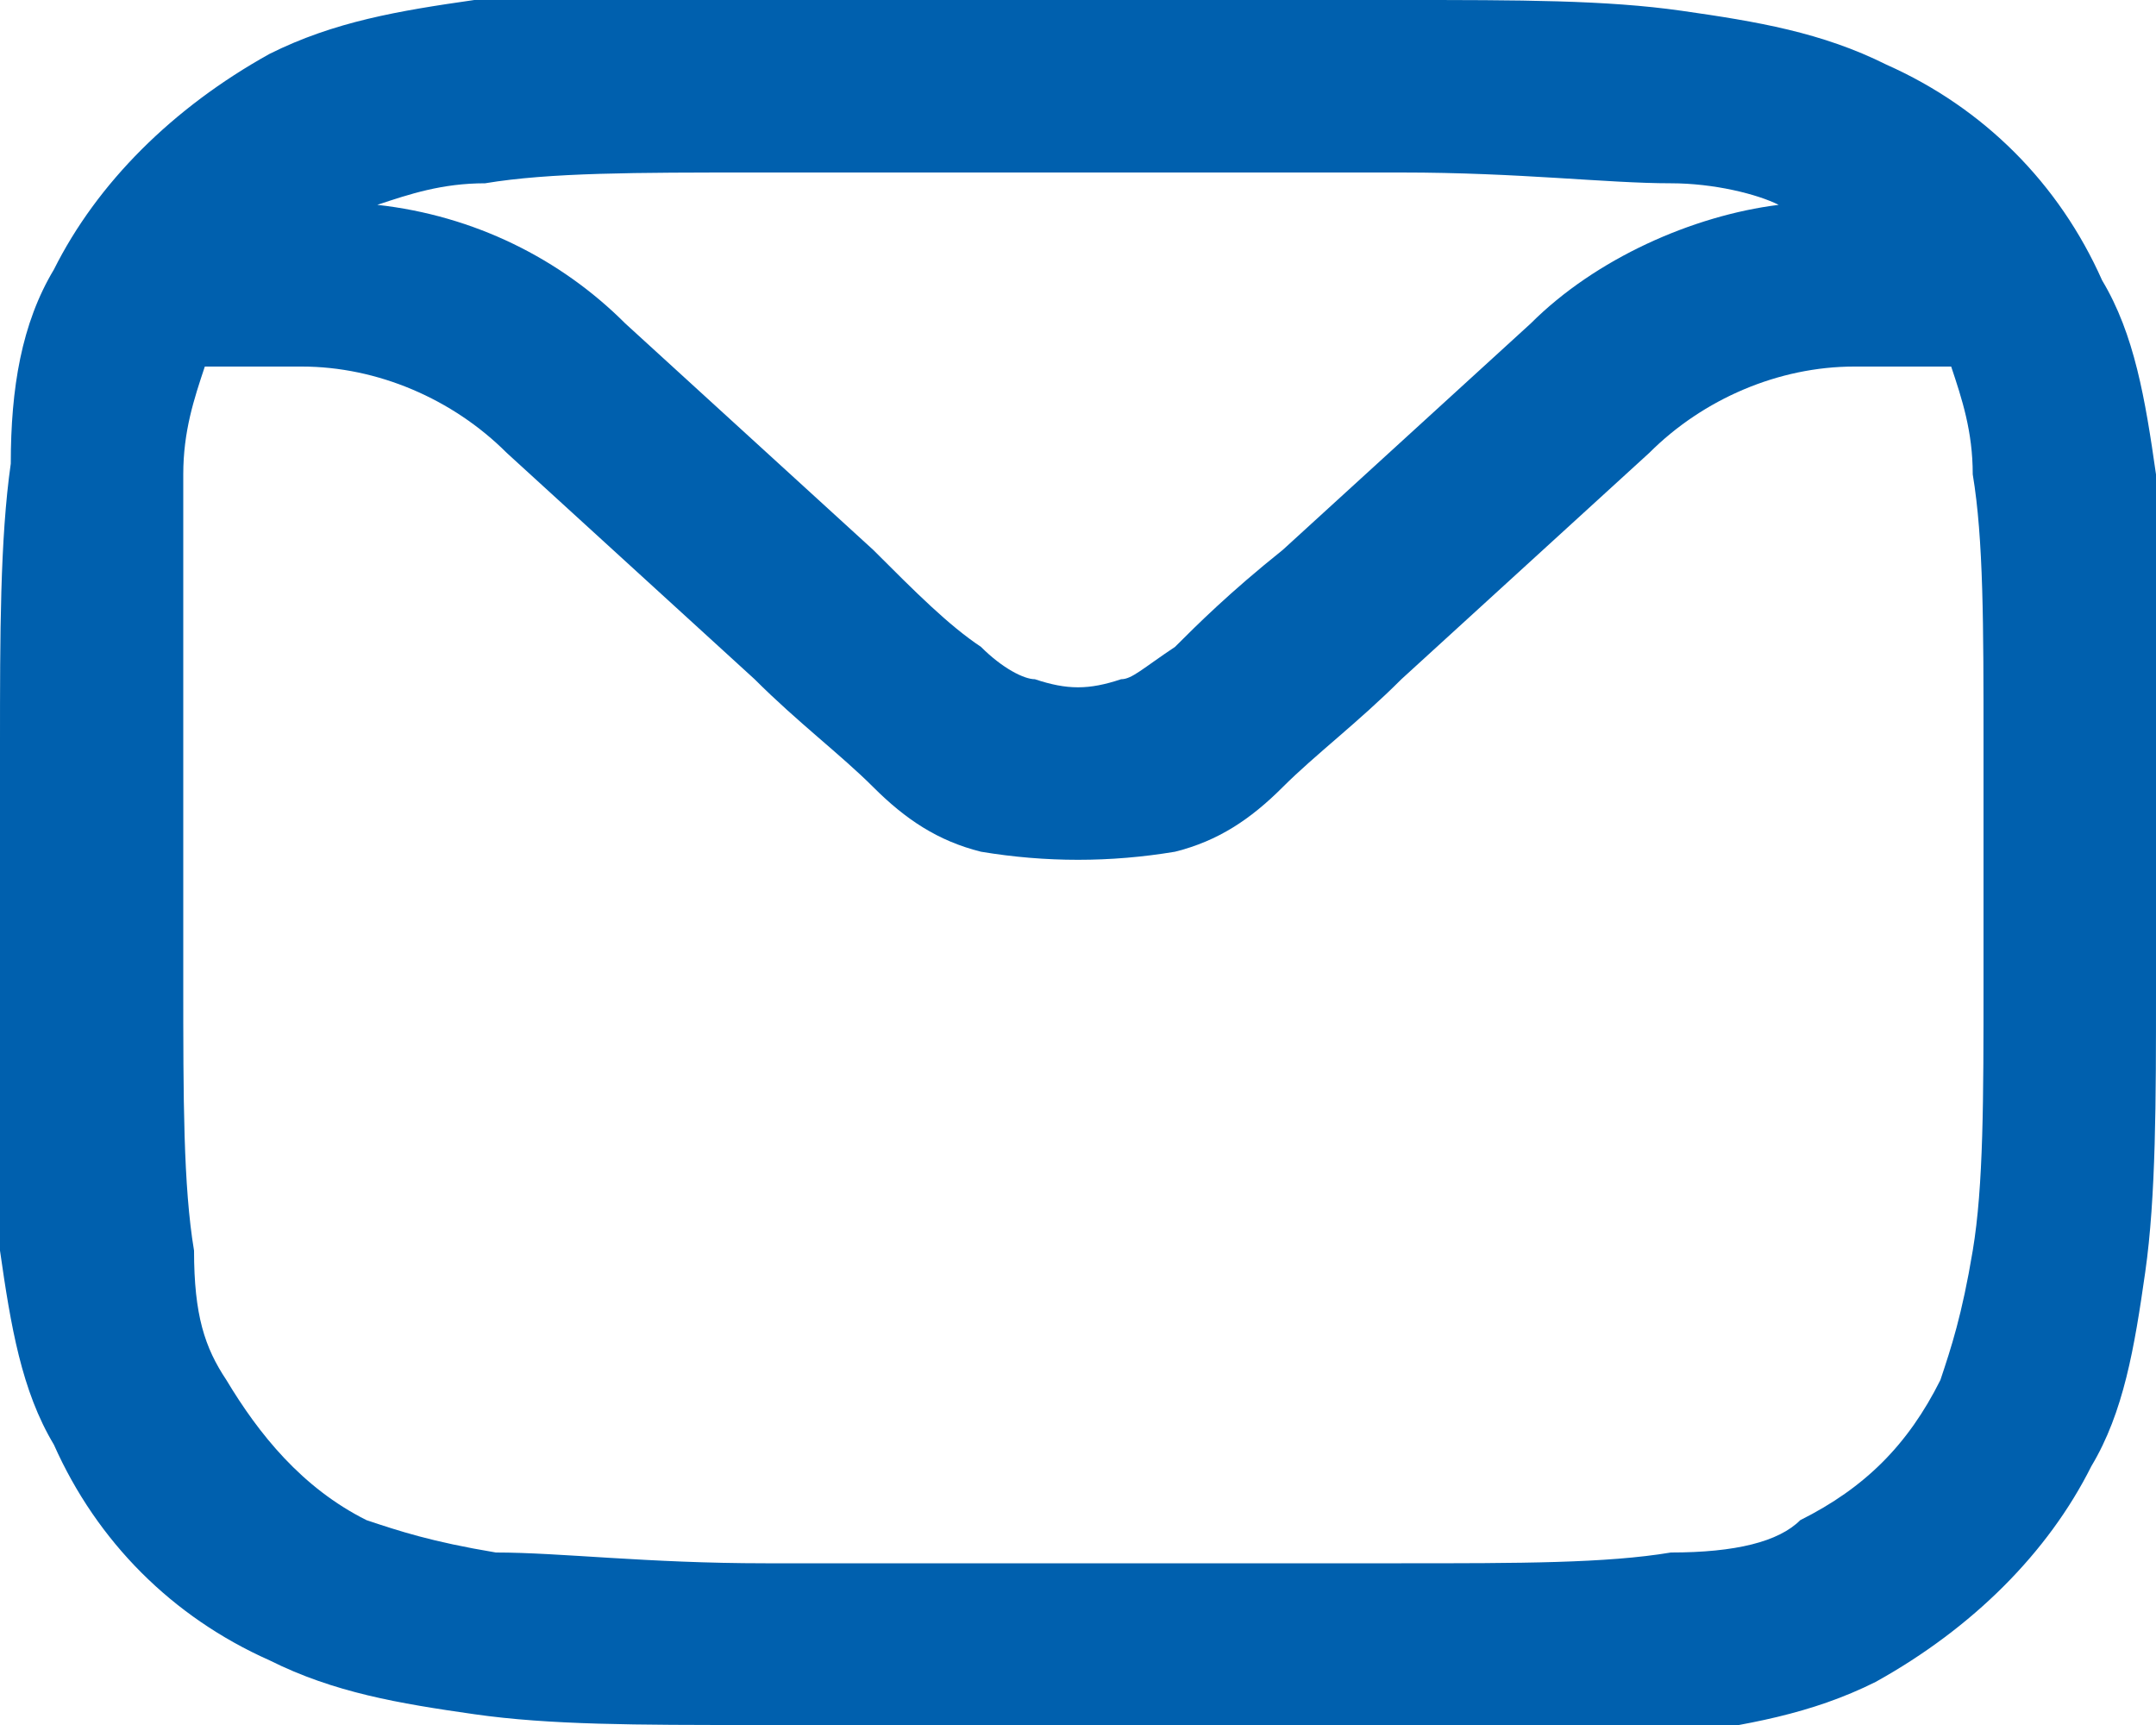 <?xml version="1.0" encoding="utf-8"?>
<!-- Generator: Adobe Illustrator 27.0.0, SVG Export Plug-In . SVG Version: 6.00 Build 0)  -->
<svg version="1.1" id="Layer_1" xmlns="http://www.w3.org/2000/svg" xmlns:xlink="http://www.w3.org/1999/xlink" x="0px" y="0px"
	 viewBox="0 0 20 16" style="enable-background:new 0 0 20 16;" xml:space="preserve">
<style type="text/css">
	.st0{fill-rule:evenodd;clip-rule:evenodd;fill:#0060AE;}
</style>
<path class="st0" d="M7,0h6c1.1,0,1.9,0,2.6,0.1c0.7,0.1,1.3,0.2,1.9,0.5c0.9,0.4,1.6,1.1,2,2c0.3,0.5,0.4,1.1,0.5,1.8
	C20,5,20,5.8,20,6.9v2.3c0,1,0,1.9-0.1,2.6c-0.1,0.7-0.2,1.3-0.5,1.8c-0.4,0.8-1.1,1.5-2,2c-0.6,0.3-1.2,0.4-1.9,0.5
	C14.9,16,14.1,16,13,16H7c-1.1,0-1.9,0-2.6-0.1c-0.7-0.1-1.3-0.2-1.9-0.5c-0.9-0.4-1.6-1.1-2-2c-0.3-0.5-0.4-1.1-0.5-1.8
	C0,11,0,10.2,0,9.1V6.9c0-1,0-1.9,0.1-2.6C0.1,3.6,0.2,3,0.5,2.5c0.4-0.8,1.1-1.5,2-2c0.6-0.3,1.2-0.4,1.9-0.5C5.1,0,5.9,0,7,0z
	 M3.5,1.9C4.4,2,5.2,2.4,5.8,3l2.3,2.1c0.4,0.4,0.7,0.7,1,0.9c0.2,0.2,0.4,0.3,0.5,0.3c0.3,0.1,0.5,0.1,0.8,0c0.1,0,0.2-0.1,0.5-0.3
	c0.2-0.2,0.5-0.5,1-0.9L14.2,3c0.6-0.6,1.5-1,2.3-1.1c-0.2-0.1-0.6-0.2-1-0.2c-0.6,0-1.4-0.1-2.5-0.1H7c-1.1,0-1.9,0-2.5,0.1
	C4.1,1.7,3.8,1.8,3.5,1.9z M18.1,3.4h-0.9c-0.7,0-1.4,0.3-1.9,0.8L13,6.3c-0.4,0.4-0.8,0.7-1.1,1c-0.3,0.3-0.6,0.5-1,0.6
	C10.3,8,9.7,8,9.1,7.9c-0.4-0.1-0.7-0.3-1-0.6C7.8,7,7.4,6.7,7,6.3L4.7,4.2C4.2,3.7,3.5,3.4,2.8,3.4H1.9C1.8,3.7,1.7,4,1.7,4.4
	C1.7,5,1.7,5.8,1.7,6.9v2.2c0,1.1,0,1.9,0.1,2.5c0,0.6,0.1,0.9,0.3,1.2c0.3,0.5,0.7,1,1.3,1.3c0.3,0.1,0.6,0.2,1.2,0.3
	c0.6,0,1.4,0.1,2.5,0.1H13c1.1,0,1.9,0,2.5-0.1c0.6,0,1-0.1,1.2-0.3c0.6-0.3,1-0.7,1.3-1.3c0.1-0.3,0.2-0.6,0.3-1.2
	c0.1-0.6,0.1-1.4,0.1-2.5V6.9c0-1.1,0-1.9-0.1-2.5C18.3,4,18.2,3.7,18.1,3.4z"/>
</svg>
